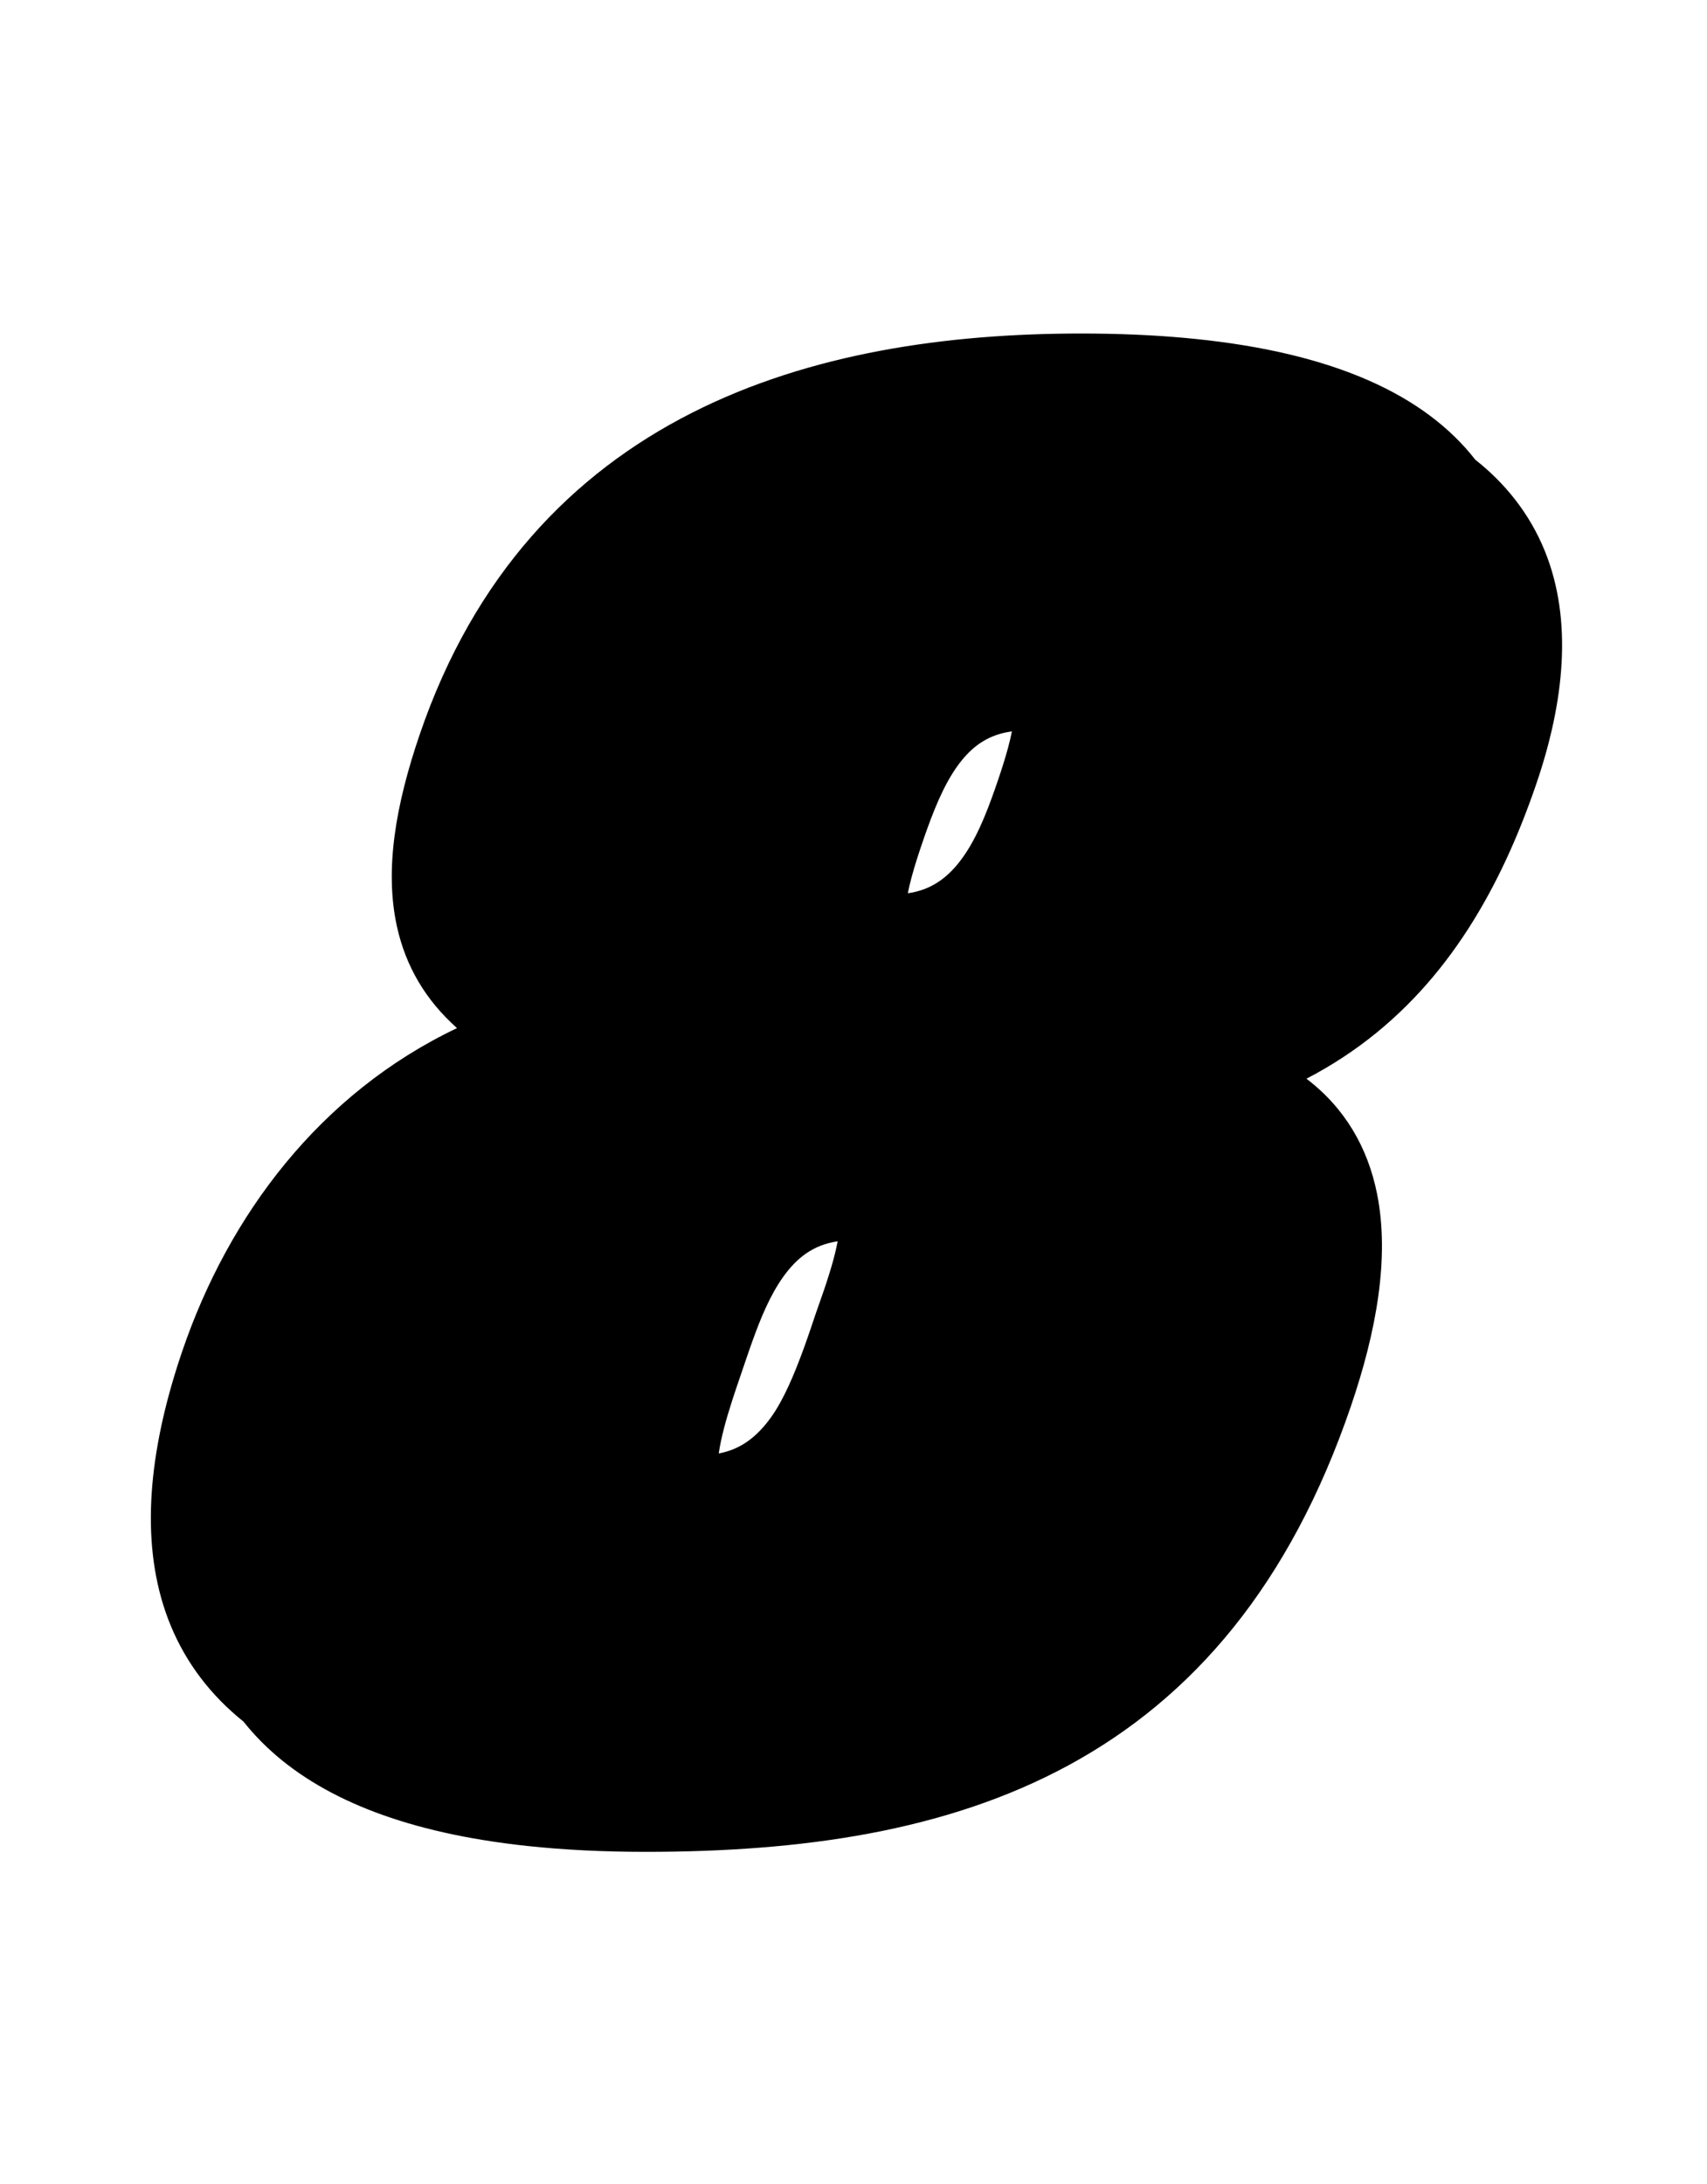 <svg width="215" height="275" viewBox="0 0 215 275" fill="none" xmlns="http://www.w3.org/2000/svg">
<path fill-rule="evenodd" clip-rule="evenodd" d="M136.159 42C140.825 42 145.163 42.185 149.186 42.549L150.516 42.677C168.087 44.467 179.469 49.757 185.813 57.887C187.739 59.408 189.402 61.079 190.815 62.89C197.149 71.009 197.756 81.026 195.677 90.896L195.474 91.821C195.369 92.283 195.258 92.745 195.141 93.206L194.902 94.127C194.86 94.28 194.819 94.433 194.777 94.587L194.516 95.504C194.472 95.657 194.427 95.81 194.381 95.962L194.102 96.876C194.007 97.18 193.91 97.483 193.81 97.786L193.507 98.692L193.314 99.254L192.918 100.376L192.509 101.491C192.233 102.234 191.949 102.972 191.656 103.706L191.209 104.803L190.75 105.894C185.461 118.214 177.51 129.119 164.549 135.84C169.392 139.531 172.267 144.493 173.438 150.311C175.065 158.396 173.333 167.756 170.146 177.092C162.459 199.611 150.203 213.824 134.599 222.291C119.141 230.679 100.809 233.2 81.333 233.2C75.945 233.2 70.962 232.95 66.371 232.456L65.07 232.308C63.135 232.077 61.272 231.8 59.48 231.479L58.296 231.259C45.386 228.762 36.291 223.886 30.667 216.798C28.605 215.145 26.818 213.319 25.298 211.323C19.04 203.103 17.928 192.826 19.864 181.895L20.051 180.884C20.084 180.716 20.117 180.547 20.151 180.378L20.364 179.362C20.401 179.192 20.438 179.022 20.476 178.852L20.713 177.832L20.966 176.809C21.009 176.638 21.053 176.467 21.098 176.296L21.374 175.269L21.665 174.24C21.764 173.897 21.866 173.553 21.97 173.209L22.29 172.177C22.344 172.005 22.399 171.832 22.455 171.66L22.795 170.626C22.853 170.453 22.911 170.281 22.97 170.108C28.793 153.049 40.276 137.694 57.563 129.468C53.609 125.947 51.087 121.677 49.985 116.628C48.426 109.489 49.839 101.352 52.858 92.508C59.721 72.4 72.072 59.645 87.104 52.009C102.007 44.438 119.33 42 136.159 42ZM105.506 156.317L105.485 156.32C102.427 156.764 100.34 158.412 98.629 160.818C97.007 163.099 95.838 165.905 94.765 168.895L94.551 169.495L94.129 170.708L92.72 174.844L92.542 175.38L92.193 176.447C91.45 178.762 90.818 181.018 90.528 183.03C93.354 182.517 95.419 180.863 97.17 178.397C98.702 176.24 100.042 173.069 101.186 169.935L101.386 169.383L101.773 168.285L102.144 167.206L102.669 165.645L103.829 162.318L104.11 161.466L104.38 160.625L104.652 159.737L104.87 158.981L104.97 158.616L105.153 157.912C105.295 157.345 105.412 156.813 105.506 156.317ZM127.449 92.106L127.359 92.118C124.587 92.508 122.683 93.839 121.122 95.767C119.334 97.976 118.005 100.969 116.745 104.479L116.368 105.547L115.932 106.829L115.616 107.79L115.462 108.272C114.976 109.81 114.589 111.221 114.343 112.488C117.191 112.085 119.183 110.645 120.813 108.575C122.8 106.053 124.166 102.679 125.414 99.078L125.776 98.018L126.058 97.172L126.329 96.328C126.815 94.788 127.203 93.374 127.449 92.106Z" fill="black"/>
</svg>
